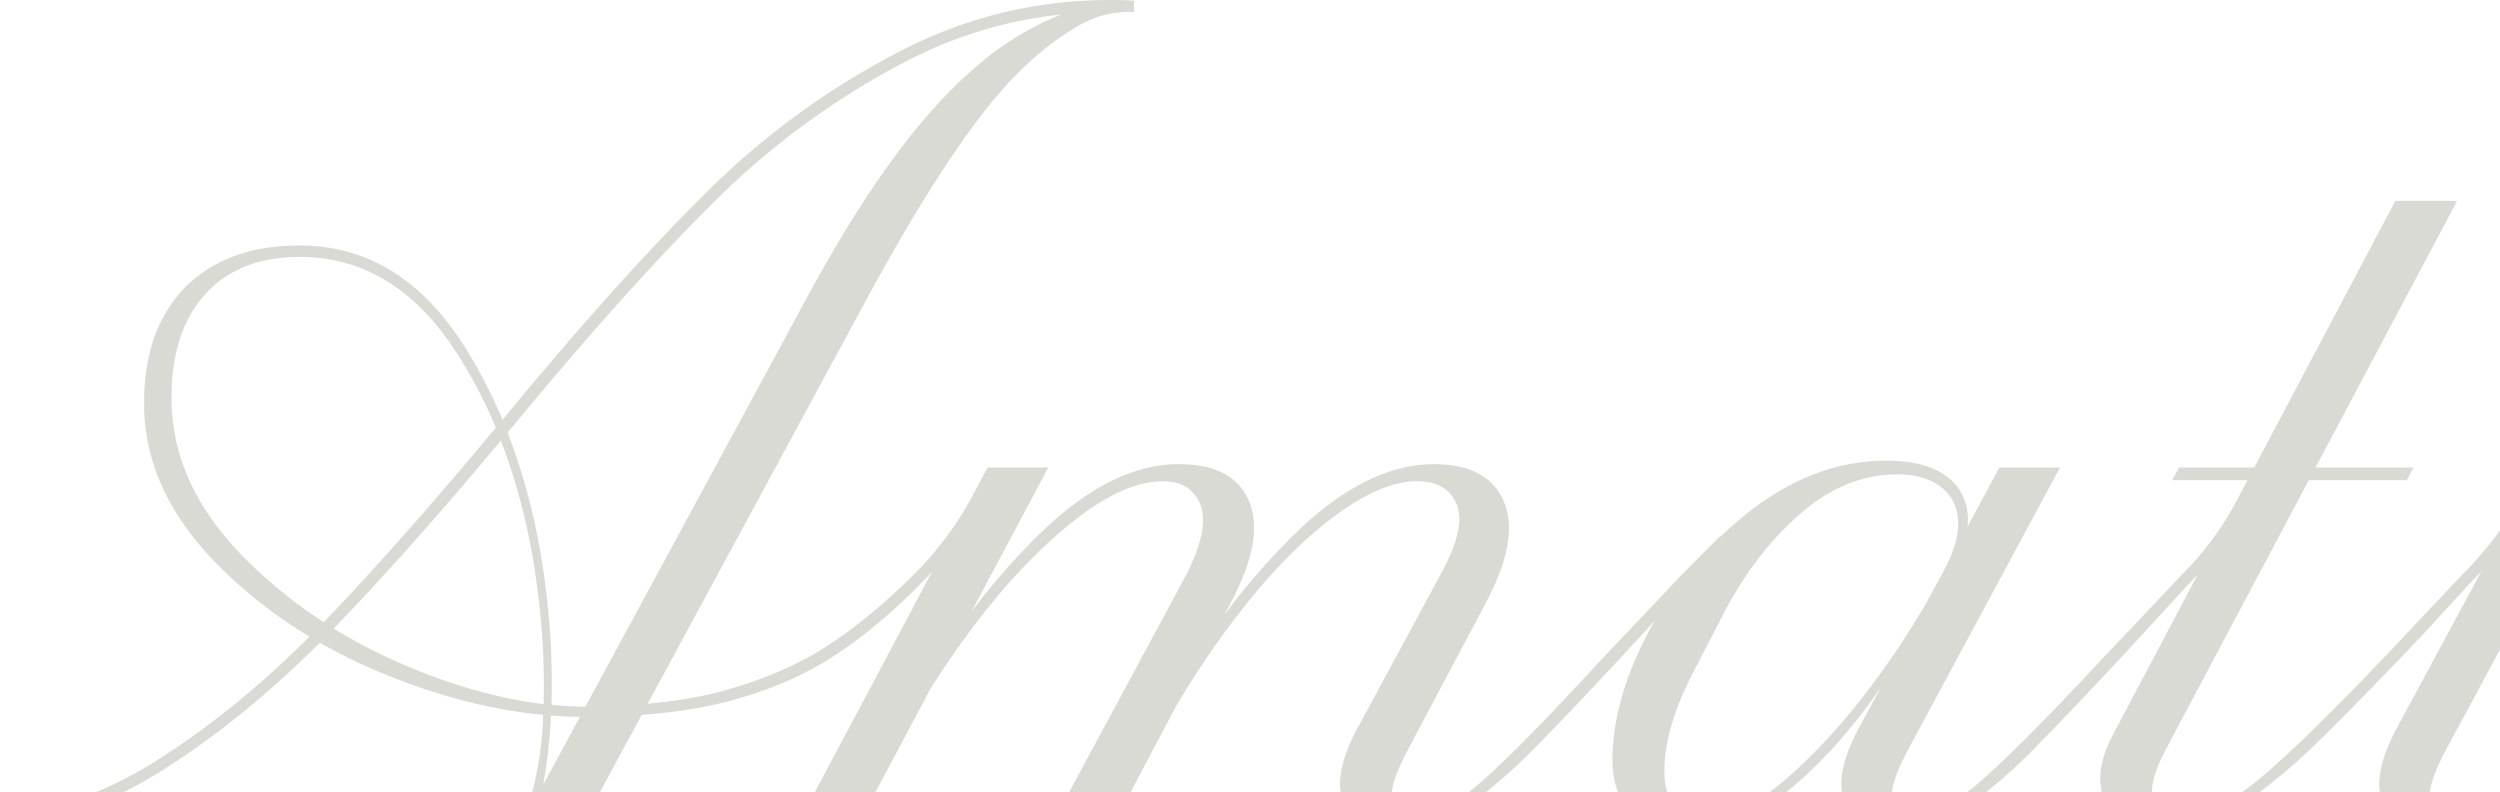 <svg xmlns="http://www.w3.org/2000/svg" xmlns:xlink="http://www.w3.org/1999/xlink" width="1799" height="570" viewBox="0 0 1799 570">
  <defs>
    <clipPath id="clip-path">
      <rect id="Rectangle_14638" data-name="Rectangle 14638" width="1799" height="570" rx="12" transform="translate(61 1198)" fill="#616450"/>
    </clipPath>
    <clipPath id="clip-path-2">
      <rect id="Rectangle_6564" data-name="Rectangle 6564" width="2059.504" height="600" fill="#44482e"/>
    </clipPath>
  </defs>
  <g id="Mask_Group_87" data-name="Mask Group 87" transform="translate(-61 -1198)" clip-path="url(#clip-path)">
    <g id="Group_51429" data-name="Group 51429" transform="translate(-69.252 1198)" opacity="0.2">
      <g id="Group_45071" data-name="Group 45071" transform="translate(0 0)" clip-path="url(#clip-path-2)">
        <path id="Path_3539" data-name="Path 3539" d="M82.83,67.453q12.362,0,23.041-9.469c7.154-6.312,11.573-13.572,13.186-21.813q3.314-12.362-4.524-21.427A25.427,25.427,0,0,0,94.368,5.7a36.017,36.017,0,0,0-23.882,9.048Q59.755,23.792,57.3,36.171a27.868,27.868,0,0,0,5.751,21.813q7.417,9.469,19.779,9.469" transform="translate(1935.17 194.066)" fill="#44482e"/>
        <path id="Path_3540" data-name="Path 3540" d="M1989.69,516.963c-18.692,19.113-34.052,34.052-45.906,44.818-19.218,17.219-35.49,25.916-48.64,25.916q-30.51,0-4.945-47.764l109.591-203.507h-43.7l-9.118,17.009a258.768,258.768,0,0,1-44.4,59.653q-18.1,18.937-42.048,44.468-65.072,69.174-100.474,99.6-35.4,30.51-60.074,30.545-14.835,0-19.779-11.222-4.945-10.994,8.241-36.542l103.244-194.389h70.489l4.945-9.118h-70.629L1898.4,144.562h-44.468l-101.56,191.864h-54.042l-4.945,9.118h54.252l-7.68,14.378a221.381,221.381,0,0,1-39.207,53.165q-26.355,27.985-58.426,61.722-55.182,59.285-84.9,85.639Q1527.81,586.8,1508.013,587.7c-8.767.526-14.168-2.981-16.026-10.345-1.964-7.329,1.753-19.849,11.081-37.419L1612.66,336.426h-43.7l-22.83,42.5a59.648,59.648,0,0,0,.211-7.47c-.877-12.309-6.137-22.094-16.027-29.213q-14.835-10.731-42.819-10.766-49.448,0-95.213,34.157a263.933,263.933,0,0,0-23.952,20.551l-.316-.351-27.144,27.249q-26.355,27.985-59.3,62.6-55.182,60.126-84.447,86.1C1177.591,579,1161.318,587.7,1148.133,587.7q-30.458,0-4.945-47.764l56.777-107.1q23.882-45.292,12.414-72.032-11.52-26.828-50.289-26.793-47.764,0-98.4,48.536a490.047,490.047,0,0,0-52.5,60.074l5.19-9.784q23.882-45.292,12.73-72.032c-7.47-17.885-24.268-26.793-50.64-26.793q-47.764,0-98.4,48.536a485.611,485.611,0,0,0-50.6,57.338l55.129-103.454h-43.7l-10.24,19.218A237.555,237.555,0,0,1,788.6,412.632c-20.445,20.445-40.856,37.559-61.406,51.061-20.305,13.537-44.678,24.268-73.225,32.509-17.254,5.05-36.577,8.241-57.654,10.2l154.831-286.06q51.078-94.74,90.619-144.2Q872.7,37.478,908.294,17.4A72.055,72.055,0,0,1,946.2,8.634h.105V.393Q857.356-3.763,779.94,35.848A562.9,562.9,0,0,0,639.909,137.093q-64.755,63.914-148.027,164.966a357.179,357.179,0,0,0-28.546-54.568q-45.818-70.858-117.412-70.84c-35.139,0-62.6,10.1-82.378,30.089-19.744,20.095-29.633,47.87-29.633,83.57q0,60.915,50.184,113.2a337.73,337.73,0,0,0,68.841,54.6q-52.867,52.867-108.715,88.375-62.23,39.558-121.55,39.558c-24.724,0-45.134-3.647-61.3-10.766-16.237-7.154-27.67-17.254-34.263-30.44A63.389,63.389,0,0,1,21.953,528.4a38.541,38.541,0,0,0,10.977,1.648,43.585,43.585,0,0,0,31.317-12.765,41.711,41.711,0,0,0,13.186-30.966c0-8.767-2.876-15.676-8.7-20.971-5.716-5.155-13.607-7.785-23.5-7.785a47.3,47.3,0,0,0-31.632,11.538C4.489,476.774,0,486.663,0,498.727a1.874,1.874,0,0,0,.105.772H0q0,28.038,13.186,49.413c8.767,14.273,22.514,25.5,41.171,33.386,18.657,8.031,41.382,11.994,68.315,11.994q60.915,0,124.426-39.979c38.857-24.513,76.626-55.234,113.309-91.811a376.483,376.483,0,0,0,48.536,23.391c38.436,15.606,75.785,25.04,112.152,28.546a245.03,245.03,0,0,1-14.624,77.328H550.2l41.838-77.328c23.146-1.753,44.468-4.945,63.125-9.995,28.9-7.68,53.936-18.552,75.329-32.509q32.141-20.884,64.247-53.9l6.032-6.277-95.739,180.01h43.591l51.061-95.879a617.247,617.247,0,0,1,48.992-67.649q31.773-37.4,62.6-59.653c20.656-14.8,39.208-22.269,55.655-22.269,13.747,0,22.76,5.716,27.143,16.9,4.384,11.327,1.087,27.88-9.89,49.869l-96.3,178.678h44.468l43.7-82.693a624.325,624.325,0,0,1,55.9-80.414q31.3-37.875,62.6-60.074c20.866-14.8,39.313-22.269,55.234-22.269,14.834,0,24.373,5.716,28.792,16.9,4.384,11.327.526,27.88-11.538,49.869l-60.951,112.783c-8.241,15.921-12.064,29.423-11.538,40.4.561,10.977,4.734,19.323,12.415,25.145q11.52,8.575,28.756,8.557,20.621,0,45.38-16.448,24.671-16.465,50.184-41.943,25.513-25.566,68.42-71.717l21.953-23.847c-.982,1.648-2.069,3.191-3.086,4.945q-27.985,51.078-27.985,96.3c0,16.482,4.945,29.458,14.834,38.787,9.854,9.328,23.6,13.923,41.171,13.923q29.669,0,61.371-23.812c21.112-15.922,41.207-36.016,60.074-60.179,5.505-6.8,10.45-14.063,15.605-21.182l-16.8,31.071c-8.241,15.921-12.1,29.423-11.538,40.4s4.489,19.323,11.958,25.145c7.365,5.716,16.939,8.557,28.441,8.557,13.747,0,28.792-5.471,45.275-16.448q24.671-16.465,49.833-41.522,25.039-25.2,68-71.261l48.536-52.709,4.278-4.419-59.407,112.257c-8.241,14.834-11.748,27.985-10.345,39.523q2,17.307,14.834,26.021c8.452,5.716,18.552,8.557,30.09,8.557q24.723,0,53.059-18.446c18.973-12.379,37.875-27.775,56.883-46.221q28.3-27.512,76.977-78.626l35.455-38.646,6.7-6.944-61.932,114.782c-8.241,15.921-12.064,29.423-11.538,40.4.561,10.977,4.524,19.323,11.994,25.145,7.365,5.716,16.9,8.557,28.441,8.557,13.712,0,28.756-5.471,45.24-16.448s33.07-24.829,49.868-41.522c7.015-7.014,15.255-15.466,24.373-25.039Zm-1626.513-69.3a335.749,335.749,0,0,1-60.95-50.289Q253.621,346.3,253.691,286.242q0-47.764,24.268-74.557c16.132-17.815,38.857-26.793,67.964-26.793q68.385,0,112.783,68.841a337.159,337.159,0,0,1,28.336,54.042q-67.859,81.536-122.216,138.243l-1.648,1.648m58.075,30.861A391.989,391.989,0,0,1,370.4,452.3Q424.11,396.746,490.654,317.1c11.994,30.966,20.656,64.913,25.706,102.122a519.228,519.228,0,0,1,5.05,87.428q-47.449-5.628-100.158-28.125m99.842,86.306a380.627,380.627,0,0,0,5.681-49.939c6.944.526,13.958.877,20.761.982Zm30.4-56.321a232.086,232.086,0,0,1-24.373-1.333,549.233,549.233,0,0,0-4.945-90.023c-5.155-38.576-14.168-73.716-26.688-105.874l8.557-10.205q79.905-96.37,141.68-157.391A563.327,563.327,0,0,1,783.2,43.668,312.687,312.687,0,0,1,894.021,10.387,211.834,211.834,0,0,0,849.1,34.971q-35.4,25.565-69.928,70.84Q744.556,151.1,706.68,222Zm929.721-20.866q-30.826,42.346-64.247,71.611c-22.164,19.533-41.277,29.213-57.2,29.213-20.34,0-30.861-10.1-31.738-30.44q-1.157-30.457,18.552-70.068l24.689-47.764q23.093-43.661,55.269-71.155,32.088-27.67,69.156-27.67c13.186,0,23.637,3.086,31.317,9.118s11.748,14.168,12.31,24.268c.526,10.205-2.771,21.848-9.89,35.034a4.116,4.116,0,0,0-.35.771l-12.38,22.83a612.619,612.619,0,0,1-35.49,54.252" transform="translate(0 0)" fill="#44482e"/>
      </g>
    </g>
  </g>
</svg>
